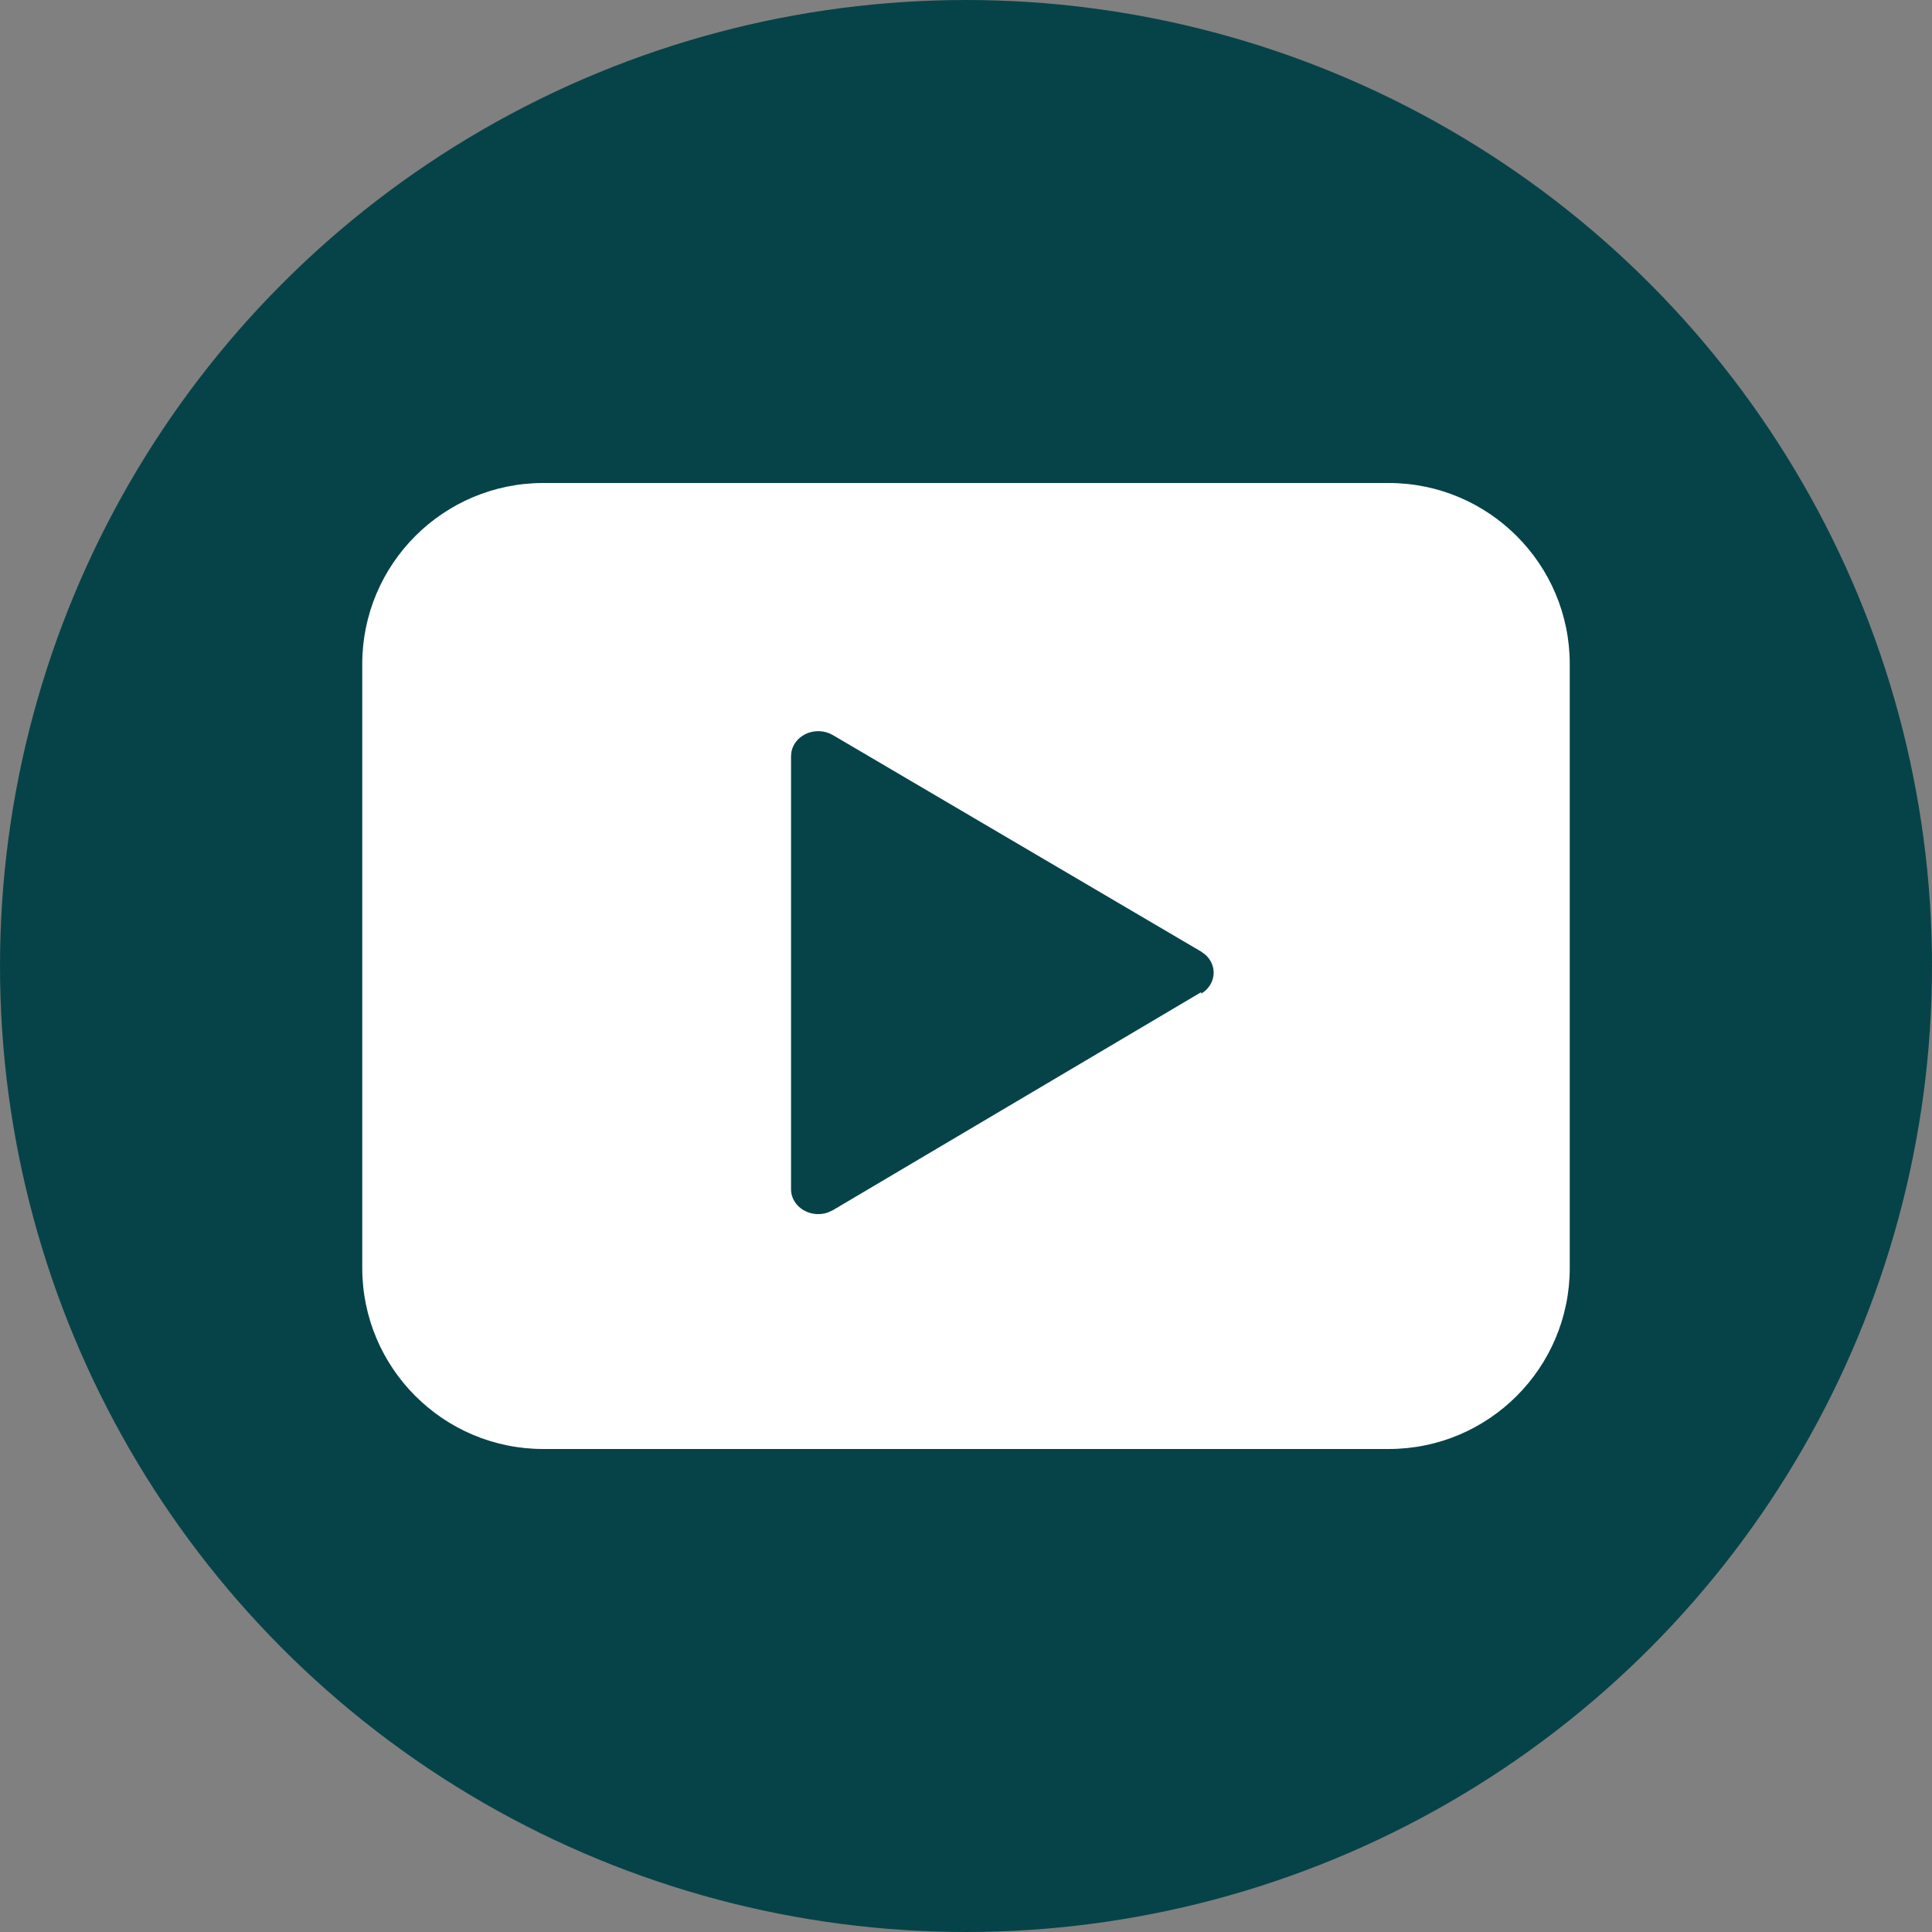 <svg xmlns="http://www.w3.org/2000/svg" width="32" height="32" viewBox="0 0 32 32">
  <rect x="0" y="0" width="32" height="32" fill="#808080" stroke="none"/>
  <g fill="none" fill-rule="evenodd">
    <circle cx="16" cy="16" r="16" fill="#064349"/>
    <path fill="#FFF" d="M19,4 C20.657,4 22,5.343 22,7 L22,17 C22,18.657 20.657,20 19,20 L5,20 C3.343,20 2,18.657 2,17 L2,7 C2,5.343 3.343,4 5,4 L19,4 Z M9.796,8.176 C9.657,8.094 9.481,8.088 9.337,8.161 C9.216,8.221 9.134,8.328 9.109,8.449 L9.102,8.523 L9.102,15.697 C9.102,15.848 9.192,15.987 9.337,16.059 C9.452,16.117 9.588,16.125 9.709,16.084 L9.796,16.044 L15.896,12.433 L15.896,12.458 C16.024,12.382 16.102,12.251 16.102,12.11 C16.102,11.998 16.052,11.891 15.966,11.814 L15.896,11.762 L9.796,8.176 Z" transform="translate(4 4)"/>
  </g>
</svg>
